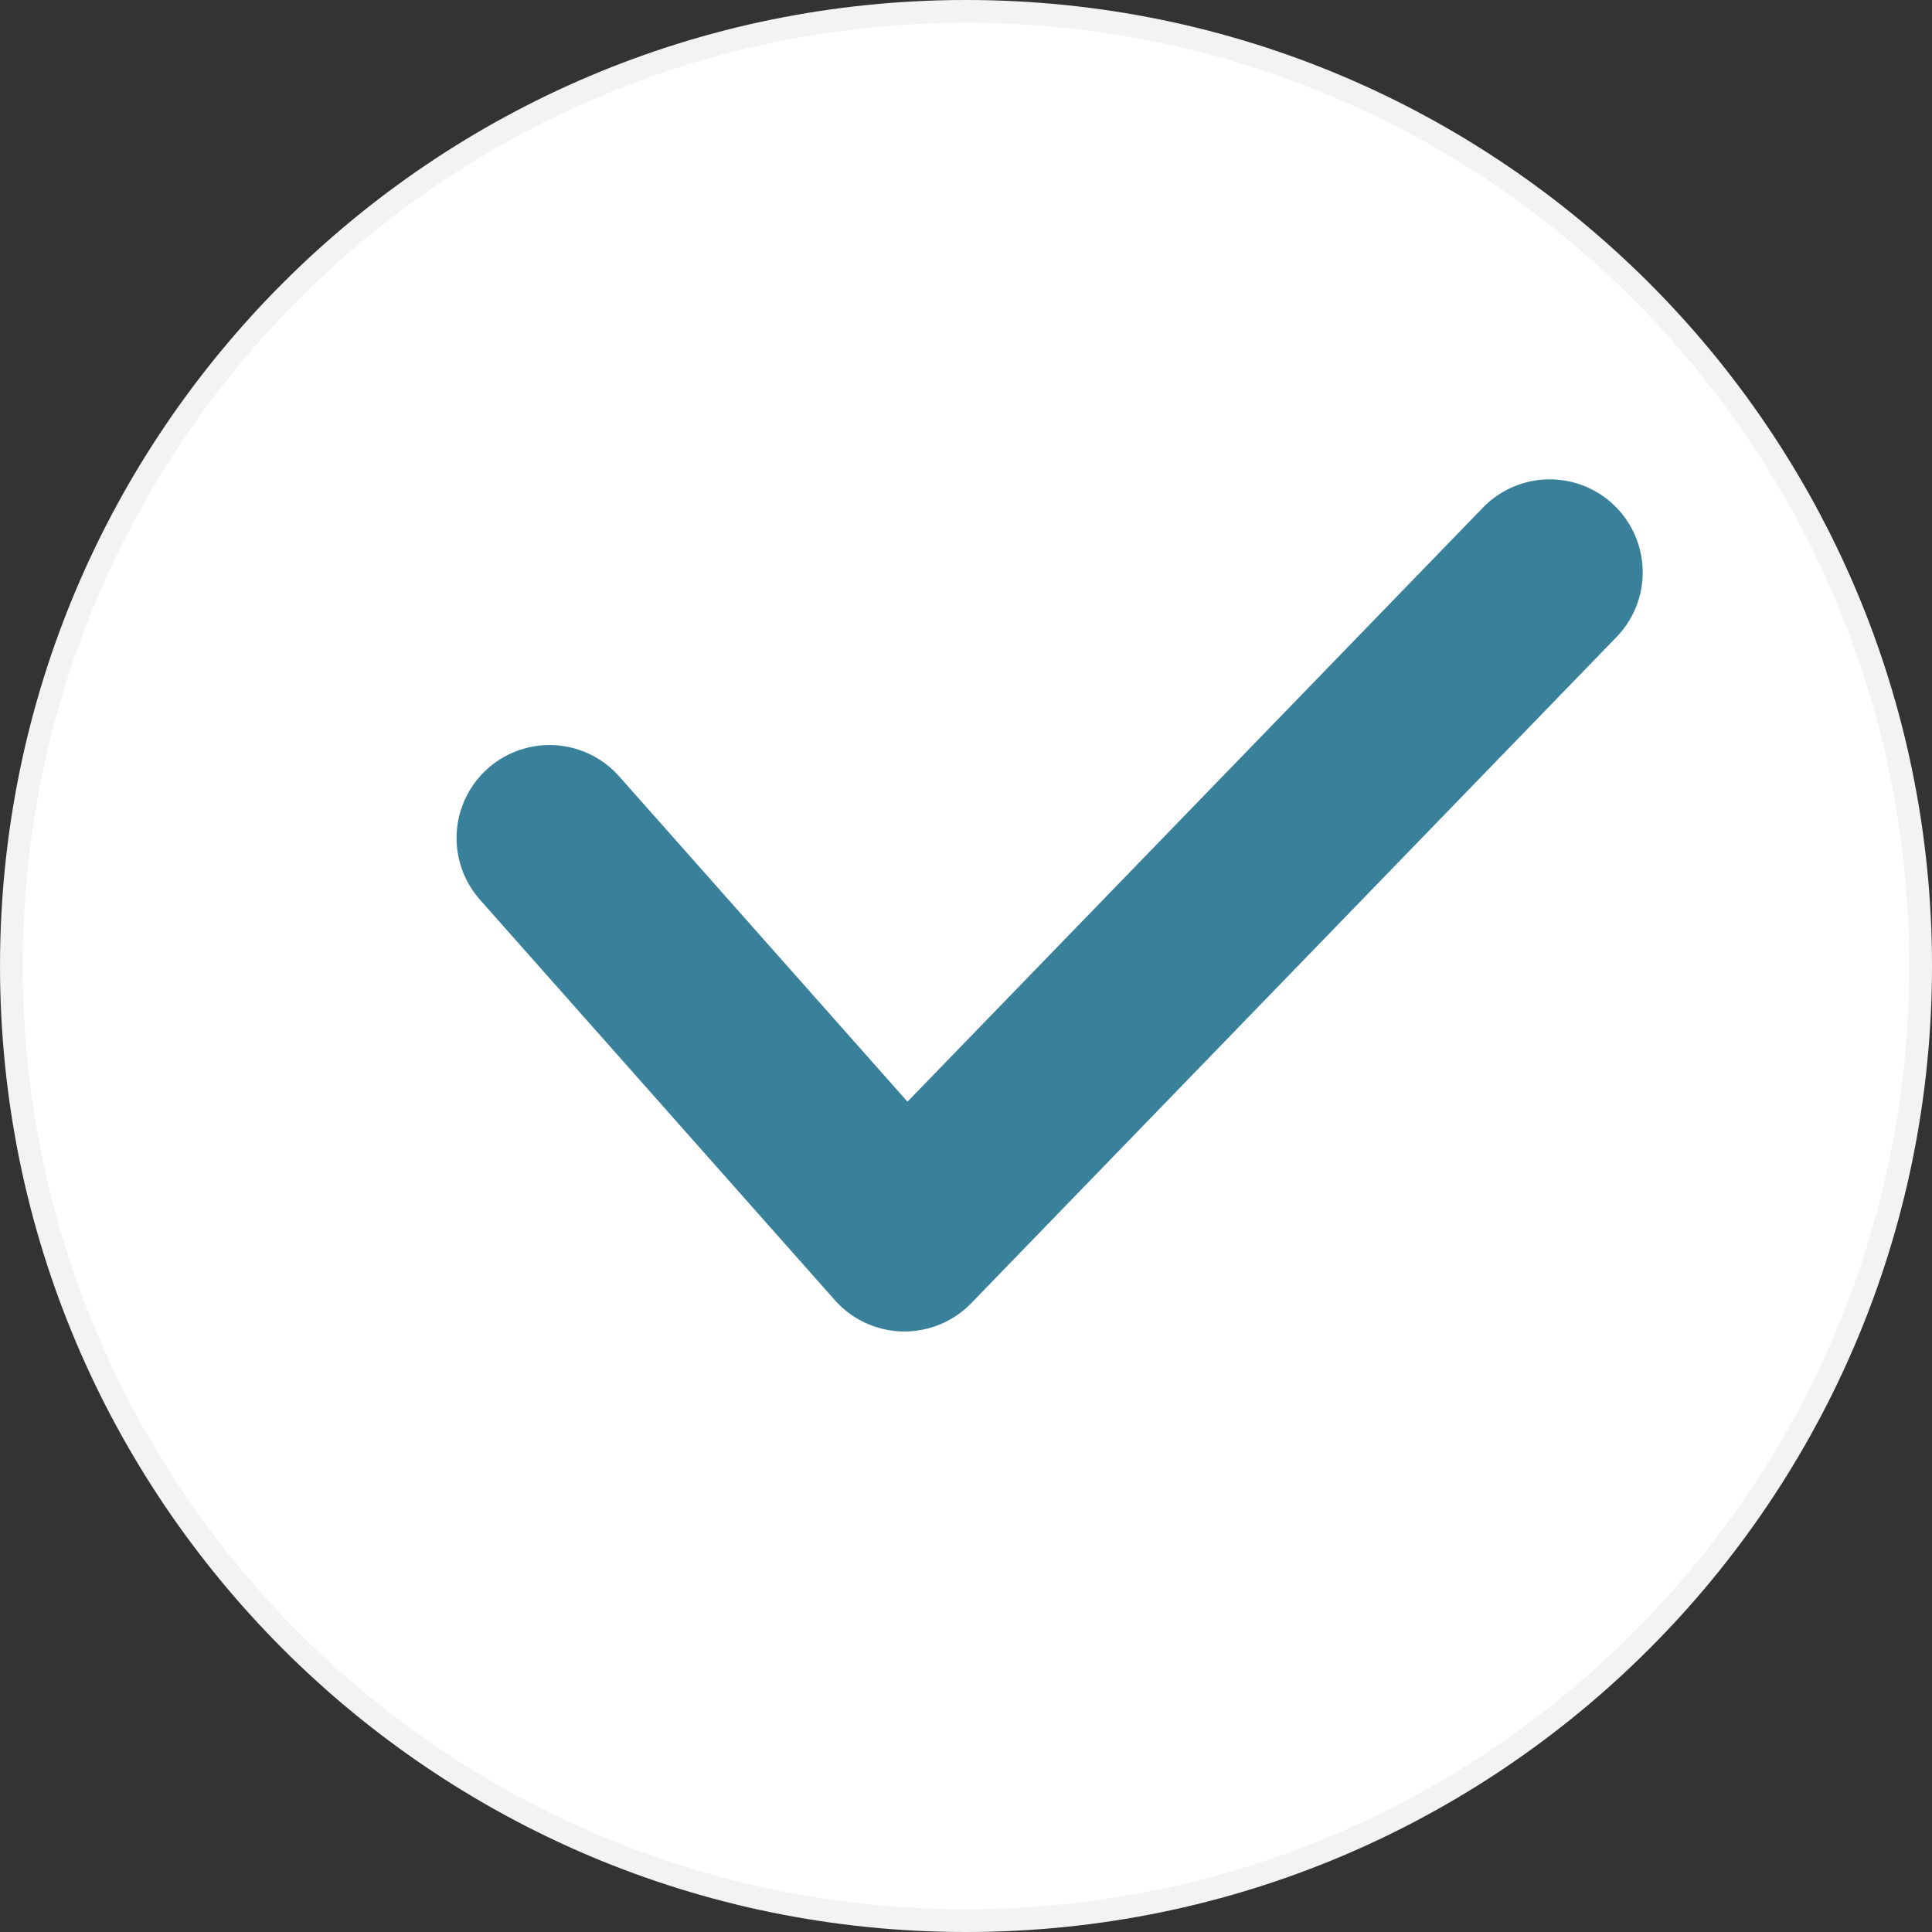<?xml version="1.0" encoding="UTF-8"?> <svg xmlns="http://www.w3.org/2000/svg" width="396" height="396" viewBox="0 0 396 396" fill="none"><rect x="0" y="0" width="396" height="396" fill="#333333" stroke="none"/><g clip-path="url(#clip0_1703_2)"><path d="M198.002 393.666C306.065 393.666 393.668 306.063 393.668 198C393.668 89.937 306.065 2.334 198.002 2.334C89.939 2.334 2.336 89.937 2.336 198C2.336 306.063 89.939 393.666 198.002 393.666Z" fill="white" stroke="#F3F3F3" stroke-width="4.668"></path><path d="M112.641 171.77L185.383 253.849L317.643 117.311" stroke="#39809B" stroke-width="38.122" stroke-linecap="round" stroke-linejoin="round"></path></g><defs><clipPath id="clip0_1703_2"><rect width="396" height="396" fill="white"></rect></clipPath></defs></svg> 